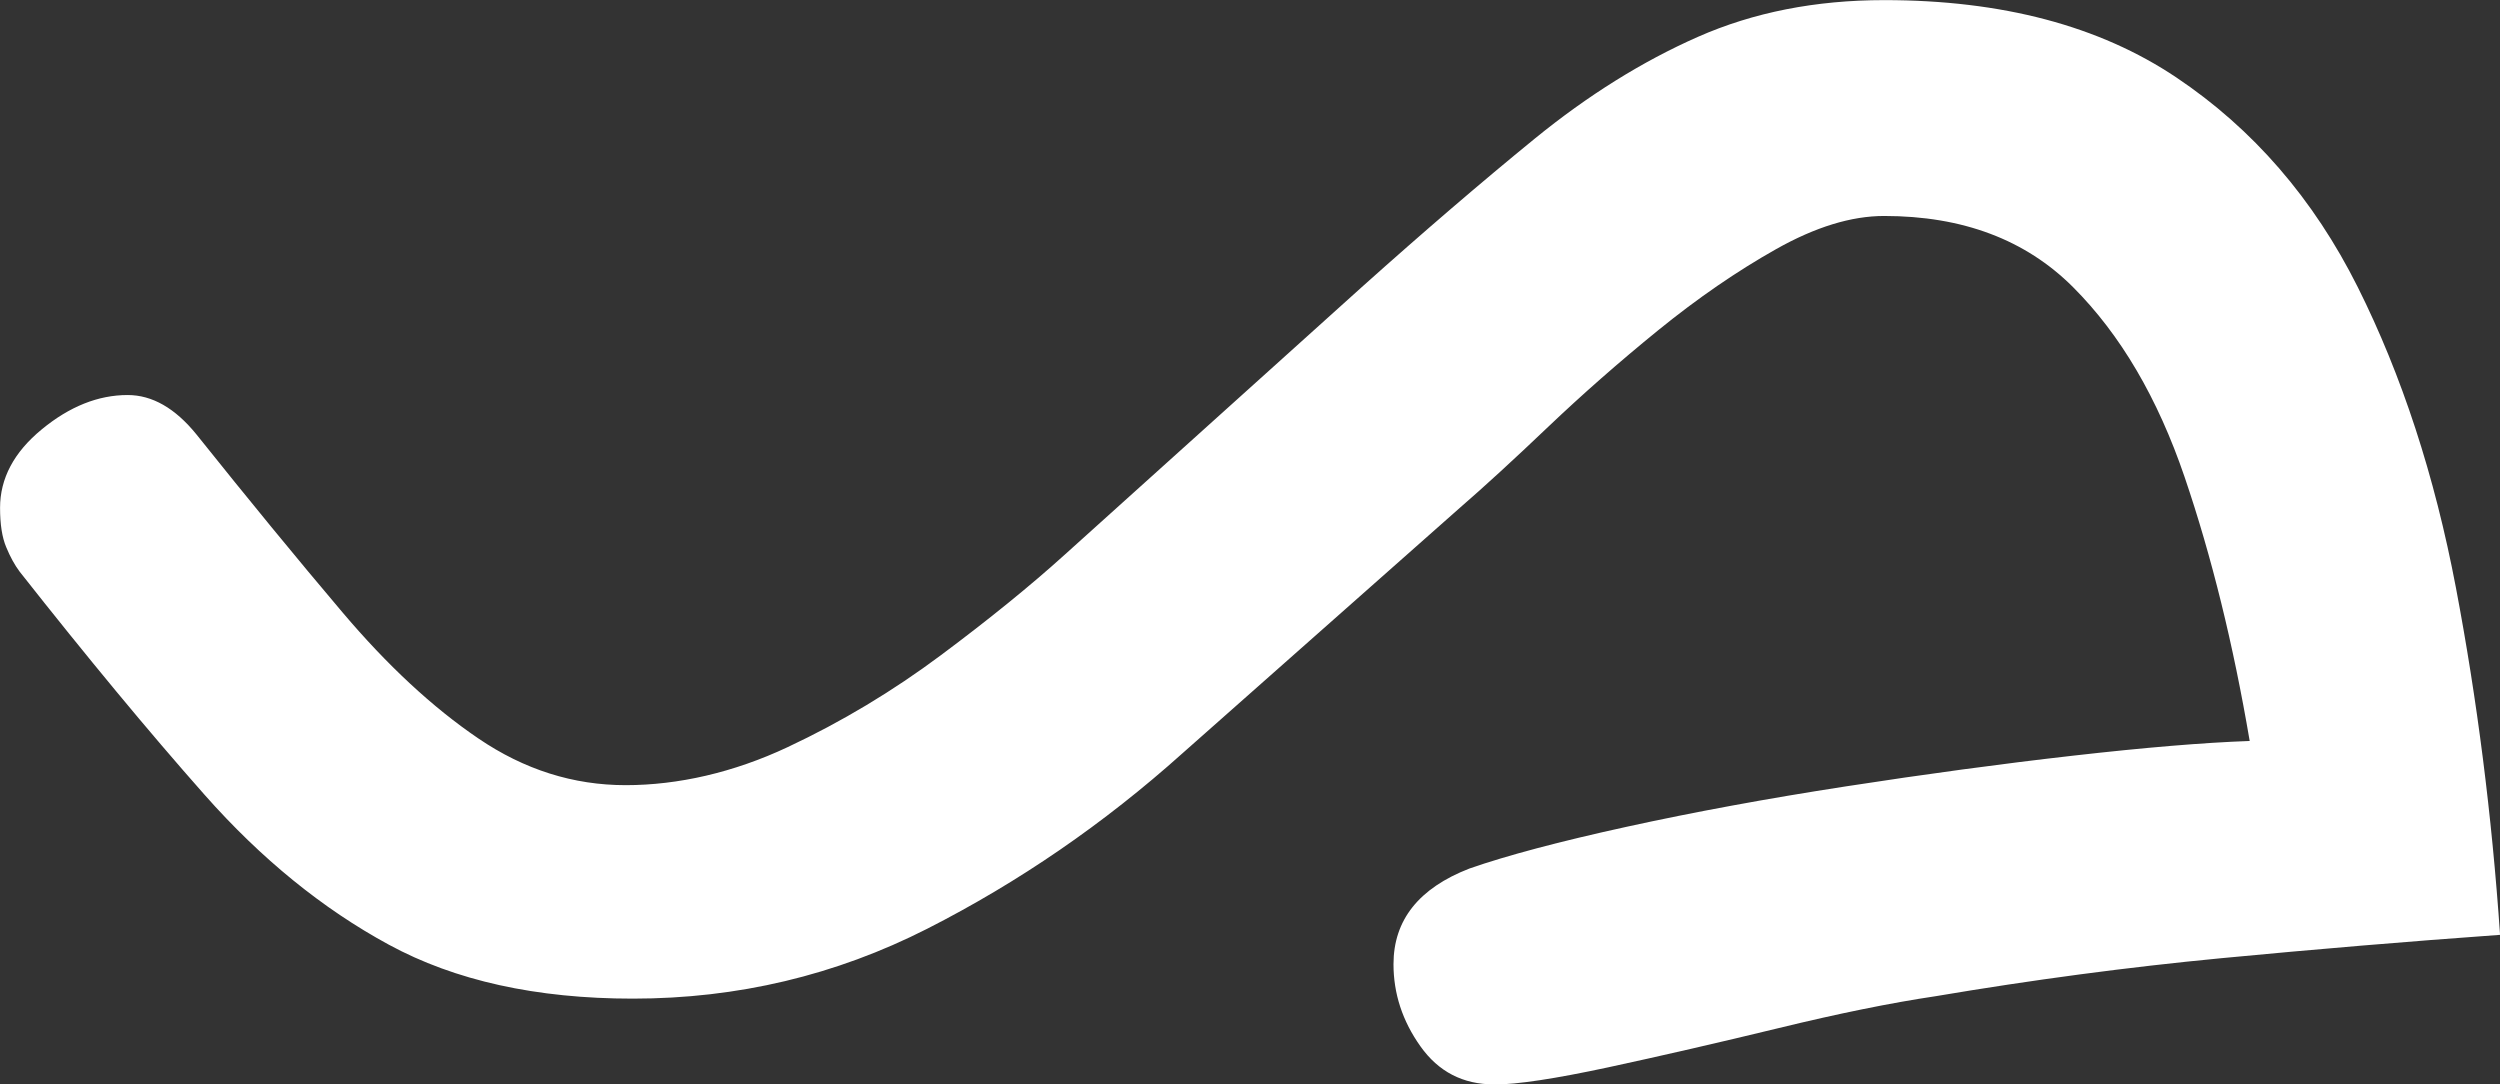 <?xml version="1.0" encoding="UTF-8"?>
<svg id="Layer_1" data-name="Layer 1" xmlns="http://www.w3.org/2000/svg" viewBox="0 0 449.14 194.82">
  <rect x="0" y="0" width="449.14" height="194.82" fill="#333333" stroke="none"/>
  <defs>
    <style>
      .cls-1 {
        fill: #fff;
      }
    </style>
  </defs>
  <path class="cls-1" d="M268.42,194.82c-5.59,0-9.99-2.28-13.22-6.83-3.24-4.55-4.85-9.48-4.85-14.77,0-7.93,4.55-13.66,13.66-17.19,6.75-2.35,16.16-4.85,28.21-7.49,12.05-2.64,25.19-5.07,39.45-7.27,14.25-2.2,27.84-4.04,40.77-5.51,12.93-1.47,23.51-2.35,31.73-2.64-2.94-17.33-6.83-33.13-11.68-47.38-4.85-14.25-11.54-25.63-20.06-34.16-8.53-8.52-19.83-12.78-33.94-12.78-5.88,0-12.34,1.98-19.39,5.95-7.05,3.97-14.1,8.82-21.16,14.55-7.05,5.73-13.66,11.54-19.83,17.41-6.17,5.88-11.46,10.73-15.87,14.55l-49.81,44.08c-14.1,12.64-29.39,23.14-45.84,31.51-16.46,8.37-34.09,12.56-52.89,12.56-17.34,0-31.96-3.23-43.86-9.7-11.9-6.46-22.92-15.43-33.06-26.89S15.57,117.98,3.53,102.7c-.88-1.17-1.69-2.64-2.42-4.41-.74-1.76-1.1-4.11-1.1-7.05,0-5.29,2.49-9.99,7.49-14.1,4.99-4.11,10.14-6.17,15.43-6.17,4.41,0,8.52,2.35,12.34,7.05,9.4,11.76,18.14,22.41,26.23,31.96,8.08,9.55,16.23,17.12,24.46,22.7,8.22,5.59,17.04,8.38,26.45,8.38s19.39-2.27,29.09-6.83c9.7-4.55,18.88-10.06,27.55-16.53,8.66-6.46,16.09-12.49,22.26-18.07l53.33-48.04c11.16-9.99,21.52-18.88,31.07-26.67,9.55-7.78,19.32-13.88,29.31-18.29,9.99-4.41,21.16-6.61,33.5-6.61,21.16,0,38.64,4.63,52.45,13.88,13.81,9.26,24.68,21.82,32.62,37.69,7.93,15.87,13.81,33.87,17.63,53.99,3.82,20.13,6.46,40.92,7.93,62.37-16.46,1.18-33.13,2.58-50.03,4.19-16.9,1.62-34.01,3.9-51.35,6.83-7.93,1.18-17.34,3.08-28.21,5.73-10.88,2.64-21.09,4.99-30.63,7.05-9.55,2.05-16.38,3.09-20.5,3.09Z"/>
</svg>